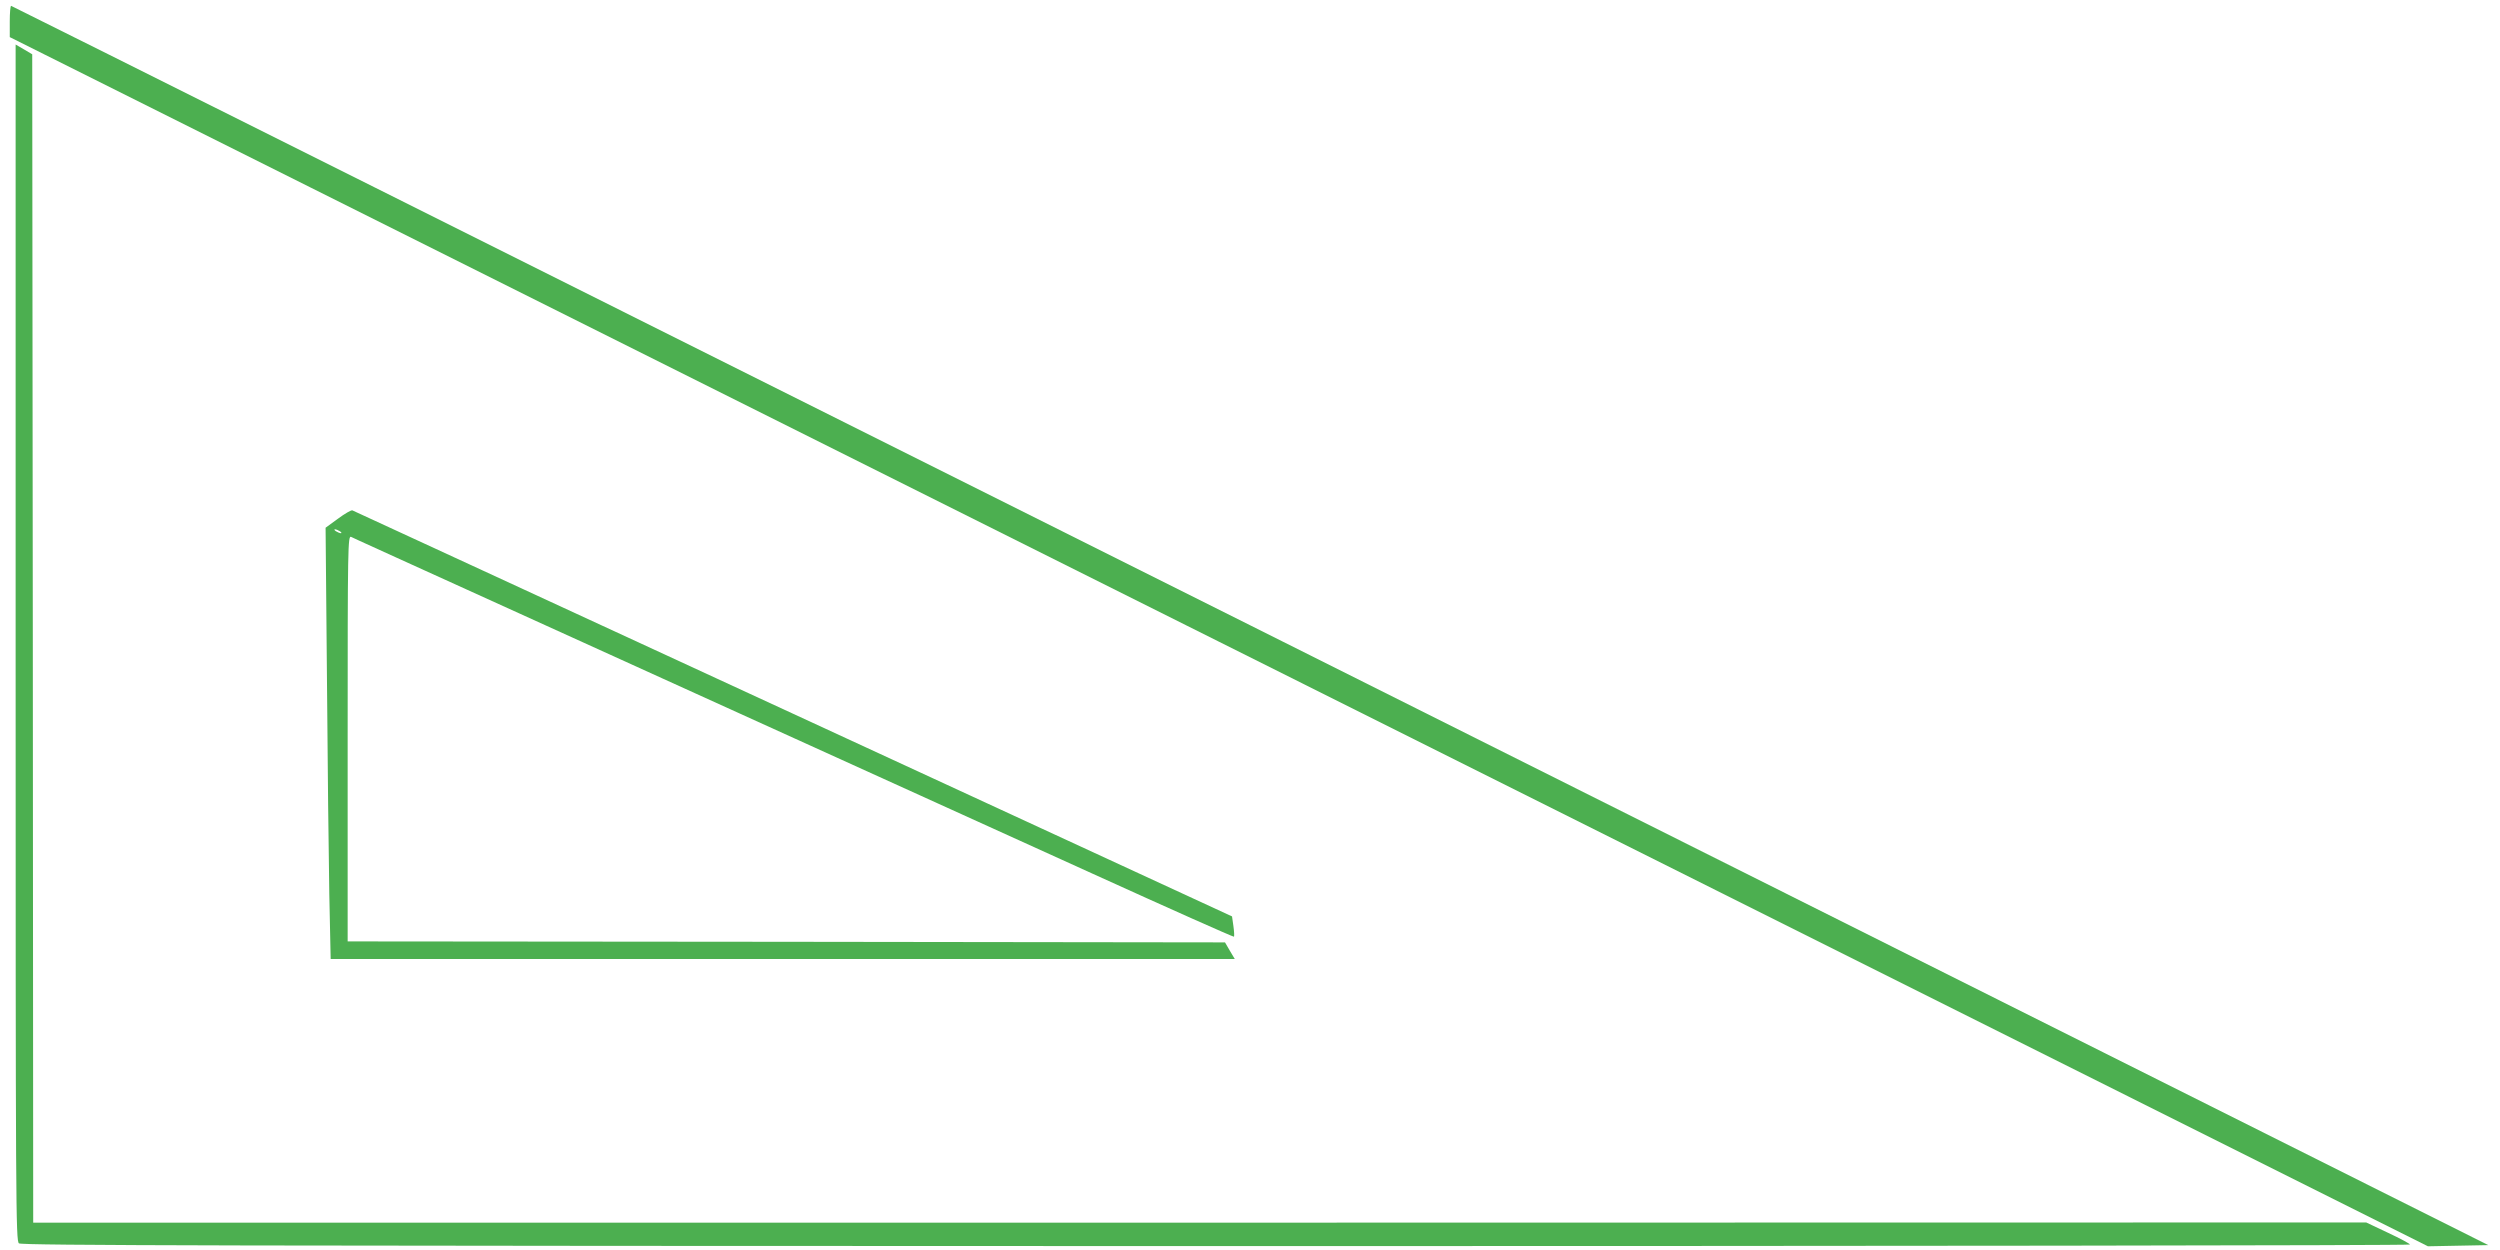 <?xml version="1.0" standalone="no"?>
<!DOCTYPE svg PUBLIC "-//W3C//DTD SVG 20010904//EN"
 "http://www.w3.org/TR/2001/REC-SVG-20010904/DTD/svg10.dtd">
<svg version="1.0" xmlns="http://www.w3.org/2000/svg"
 width="1280pt" height="640pt" viewBox="0 0 1280 640"
 preserveAspectRatio="xMidYMid meet">
<g transform="translate(0,640) scale(0.1,-0.1)"
fill="#4caf50" stroke="none">
<path d="M50 6290 l0 -80 6190 -3095 6191 -3096 154 3 155 3 -6338 3173
c-3486 1744 -6342 3172 -6345 3172 -4 0 -7 -36 -7 -80z"/>
<path d="M80 3110 c0 -2905 1 -3063 17 -3076 15 -11 1064 -13 6131 -14 3361 0
6112 3 6111 8 0 4 -50 31 -112 60 l-112 53 -5972 -1 -5973 0 -2 2991 -3 2991
-42 25 -43 25 0 -3062z"/>
<path d="M1730 3744 l-63 -46 7 -771 c3 -425 9 -922 12 -1104 l7 -333 2314 0
2315 0 -25 42 -25 43 -2246 3 -2246 2 0 1040 c0 988 1 1040 18 1031 20 -10 18
-9 1762 -801 718 -326 1631 -740 2029 -921 398 -181 726 -327 729 -325 2 3 1
27 -3 55 l-7 49 -2246 1037 c-1236 571 -2252 1039 -2258 1042 -6 2 -39 -17
-74 -43z m10 -64 c8 -5 11 -10 5 -10 -5 0 -17 5 -25 10 -8 5 -10 10 -5 10 6 0
17 -5 25 -10z"/>
</g>
</svg>
